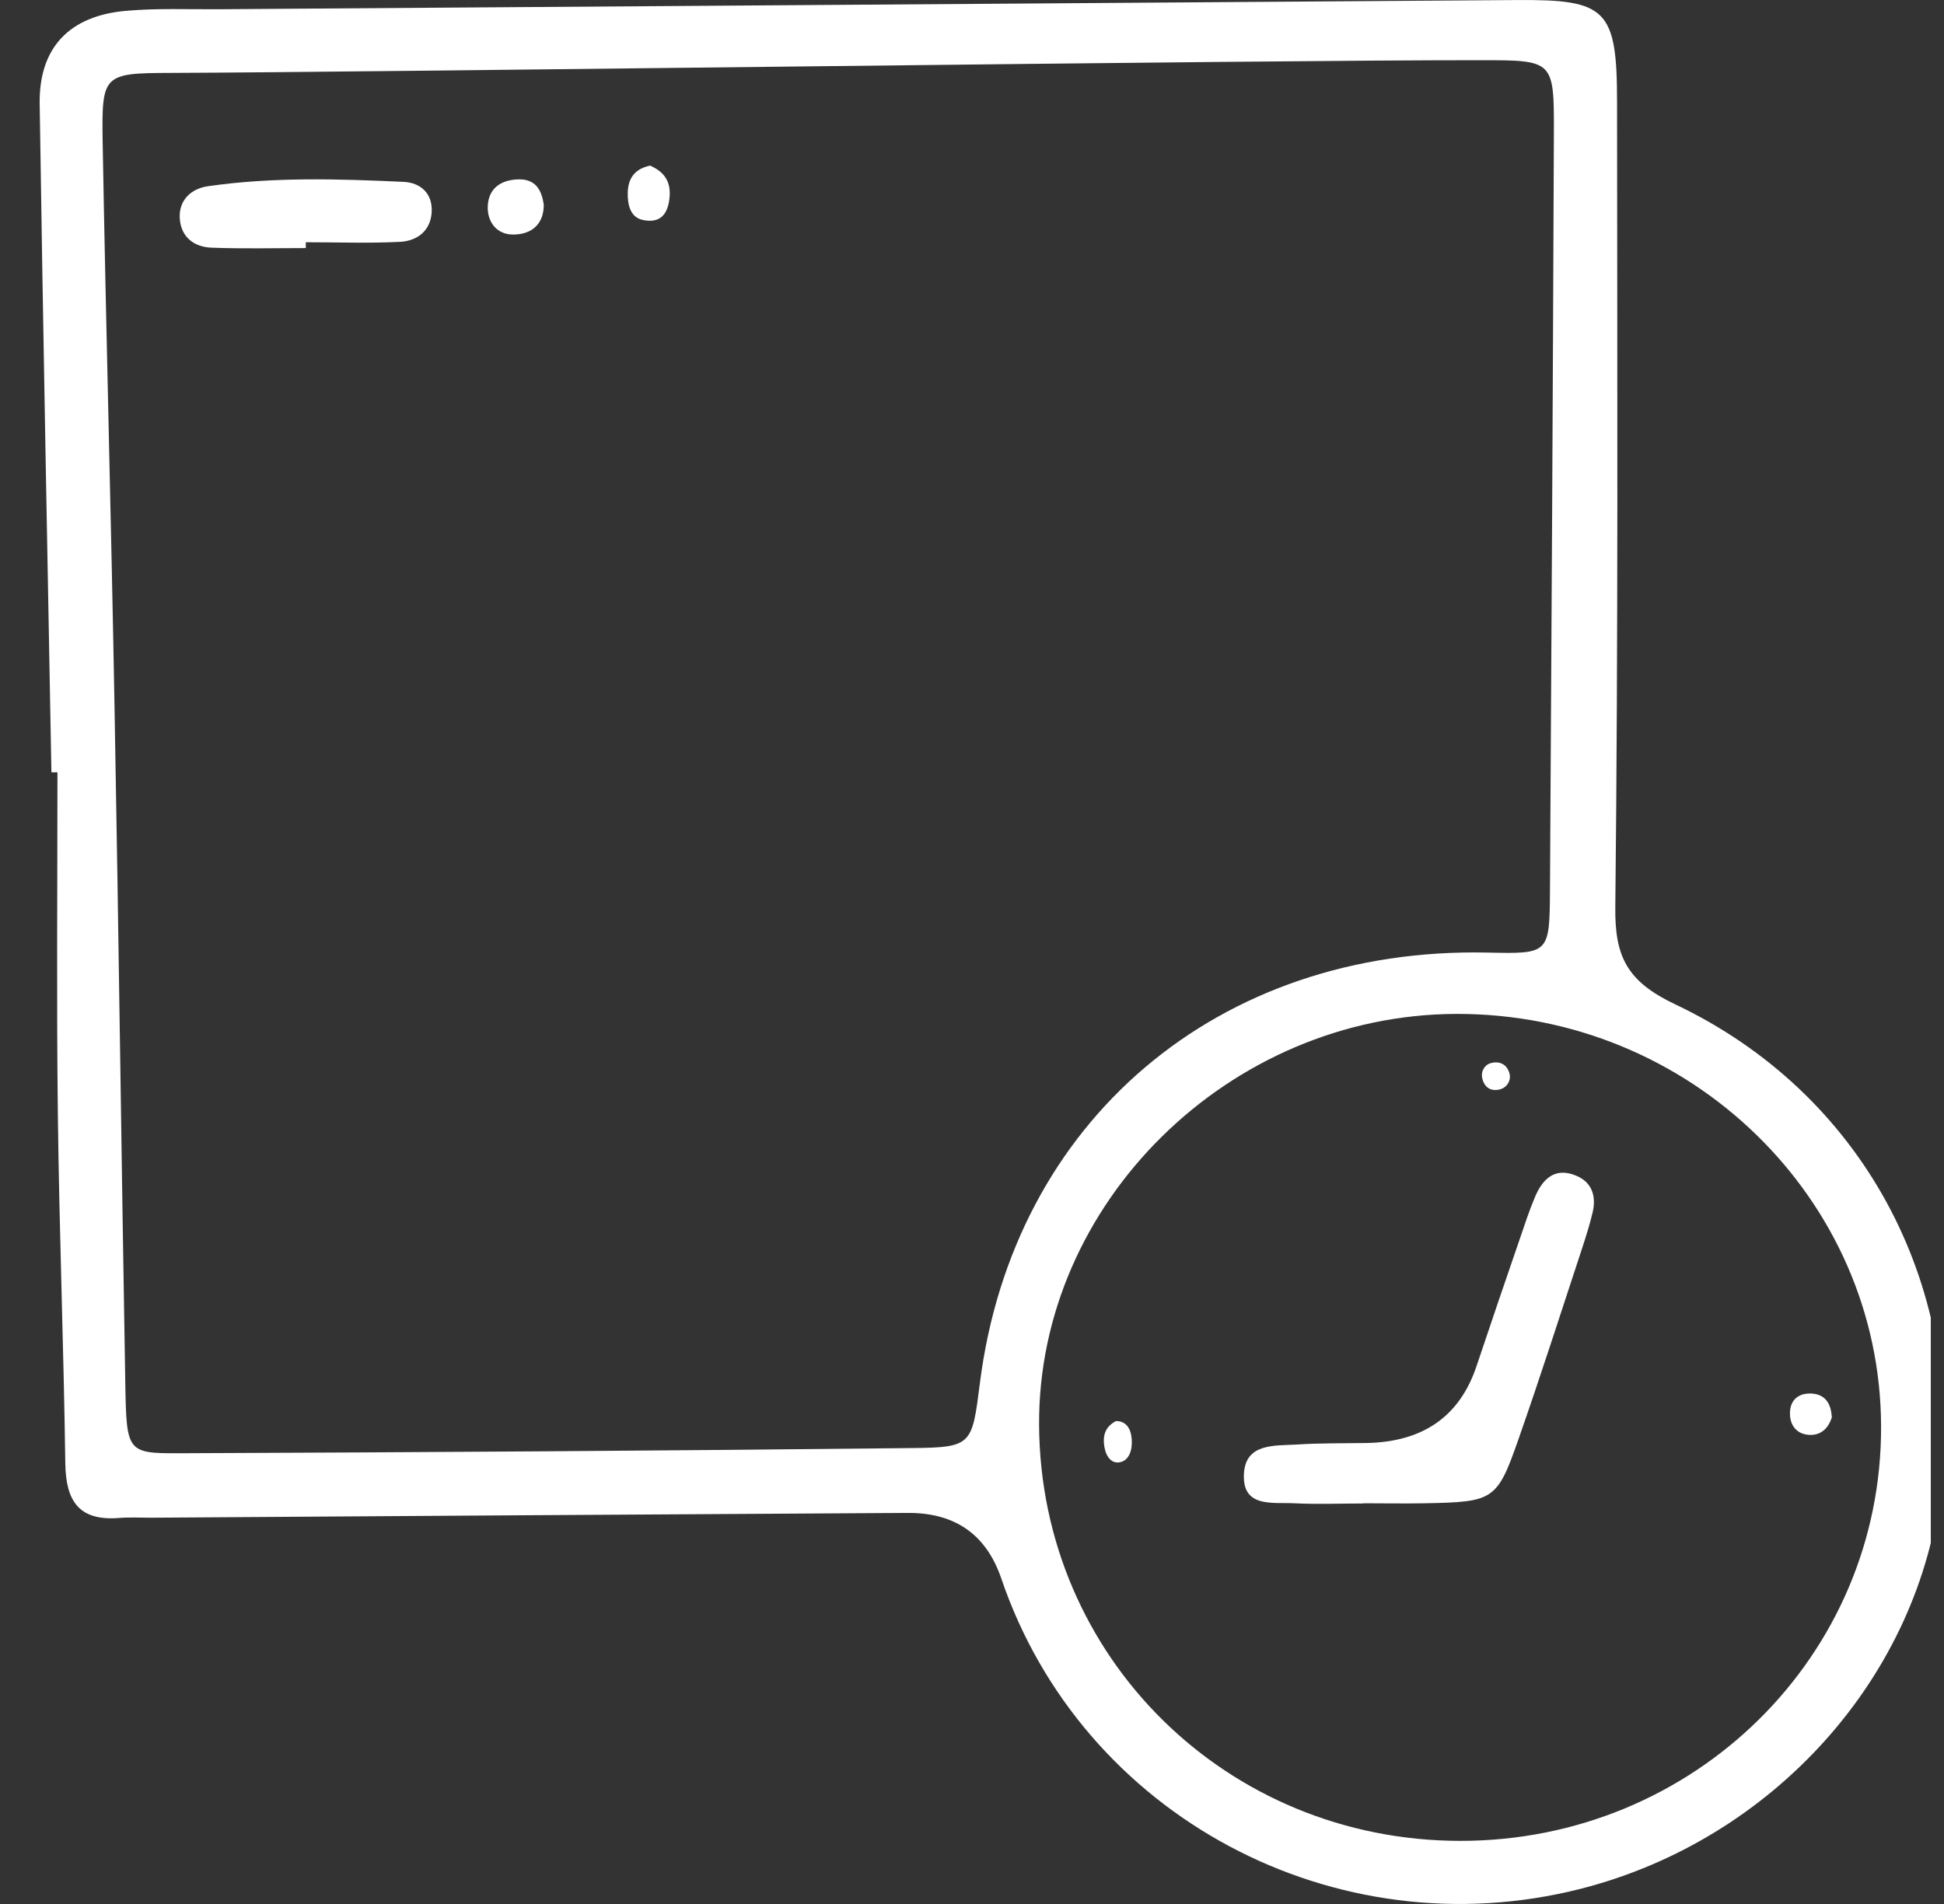 <svg xmlns="http://www.w3.org/2000/svg" width="49" height="48" viewBox="0 0 49 48" fill="none"><rect x="0" y="0" width="49" height="48" fill="#333333" stroke="none"/><g clip-path="url(#clip0_7998_34292)"><path d="M1.296 19.461C1.192 13.845 1.084 8.23 1 2.614C0.98 1.208 1.744 0.393 3.189 0.272C3.963 0.204 4.747 0.238 5.525 0.233C16.43 0.156 27.335 0.078 38.245 0.001C40.488 -0.014 40.759 0.228 40.759 2.571C40.764 9.336 40.789 16.105 40.715 22.87C40.7 24.121 41.011 24.742 42.223 25.319C46.926 27.545 49.485 32.331 48.923 37.462C48.4 42.248 44.708 46.375 39.847 47.616C33.65 49.192 27.276 45.783 25.24 39.799C24.862 38.687 24.075 38.134 22.878 38.141C16.519 38.179 10.155 38.218 3.795 38.262C3.534 38.262 3.273 38.247 3.016 38.267C1.986 38.354 1.66 37.84 1.646 36.894C1.606 33.961 1.493 31.022 1.458 28.088C1.424 25.217 1.448 22.346 1.448 19.471C1.399 19.471 1.35 19.471 1.301 19.471L1.296 19.461ZM4.288 1.838C2.602 1.843 2.563 1.882 2.587 3.55C2.671 8.332 2.804 13.113 2.888 17.899C2.992 23.573 3.061 29.252 3.159 34.93C3.189 36.589 3.208 36.642 4.49 36.637C10.652 36.613 16.815 36.574 22.977 36.506C24.505 36.492 24.5 36.429 24.698 34.877C25.531 28.258 30.707 23.864 37.5 24.015C39.038 24.048 39.058 24.048 39.068 22.468C39.108 16.091 39.142 9.709 39.167 3.332C39.172 1.533 39.152 1.518 37.372 1.518C31.925 1.509 9.869 1.819 4.288 1.838ZM47.414 35.958C47.4 30.217 42.593 25.547 36.712 25.561C30.978 25.576 26.152 30.333 26.191 35.939C26.231 41.778 30.919 46.404 36.805 46.409C42.697 46.414 47.434 41.748 47.414 35.958Z" fill="white"></path><path d="M7.703 6.254C6.912 6.254 6.12 6.274 5.334 6.244C4.9 6.229 4.567 5.985 4.532 5.518C4.497 5.041 4.824 4.757 5.233 4.696C6.871 4.458 8.525 4.509 10.174 4.585C10.607 4.605 10.915 4.884 10.88 5.366C10.844 5.833 10.501 6.076 10.083 6.097C9.291 6.137 8.5 6.107 7.708 6.107C7.708 6.153 7.708 6.203 7.708 6.249L7.703 6.254Z" fill="white"></path><path d="M13.706 5.165C13.706 5.647 13.405 5.913 12.933 5.913C12.541 5.913 12.305 5.627 12.294 5.26C12.284 4.788 12.584 4.532 13.072 4.522C13.512 4.512 13.657 4.808 13.706 5.165Z" fill="white"></path><path d="M16.396 4.179C16.759 4.342 16.93 4.601 16.87 5.037C16.806 5.507 16.544 5.617 16.201 5.545C15.887 5.478 15.815 5.161 15.823 4.85C15.835 4.404 16.094 4.236 16.392 4.174L16.396 4.179Z" fill="white"></path><path d="M34.361 37.903C33.782 37.903 33.198 37.927 32.62 37.898C32.07 37.87 31.31 38.017 31.354 37.157C31.394 36.379 32.124 36.45 32.688 36.417C33.267 36.379 33.85 36.388 34.429 36.379C35.861 36.357 36.79 35.712 37.215 34.446C37.573 33.378 37.935 32.314 38.303 31.246C38.426 30.89 38.539 30.534 38.686 30.187C38.872 29.741 39.176 29.413 39.721 29.636C40.133 29.803 40.24 30.163 40.142 30.572C40.069 30.876 39.975 31.175 39.877 31.474C39.348 33.079 38.833 34.688 38.274 36.284C37.734 37.827 37.651 37.865 35.91 37.898C35.395 37.908 34.875 37.898 34.361 37.898V37.903Z" fill="white"></path><path d="M28.123 35.827C28.325 35.817 28.484 35.948 28.519 36.222C28.567 36.591 28.432 36.865 28.168 36.87C27.977 36.87 27.846 36.667 27.825 36.379C27.804 36.07 27.95 35.923 28.123 35.827Z" fill="white"></path><path d="M46.176 35.72C46.085 36.026 45.876 36.203 45.57 36.171C45.248 36.138 45.098 35.886 45.119 35.575C45.146 35.237 45.398 35.103 45.704 35.136C46.026 35.168 46.155 35.414 46.171 35.72H46.176Z" fill="white"></path><path d="M38.051 27.075C38.089 27.257 37.975 27.406 37.84 27.453C37.625 27.525 37.426 27.453 37.363 27.19C37.317 27.003 37.431 26.842 37.566 26.804C37.773 26.744 37.983 26.808 38.051 27.075Z" fill="white"></path></g><defs><clipPath id="clip0_7998_34292"><rect width="48" height="48" fill="white" transform="translate(0.667)"></rect></clipPath></defs></svg>
